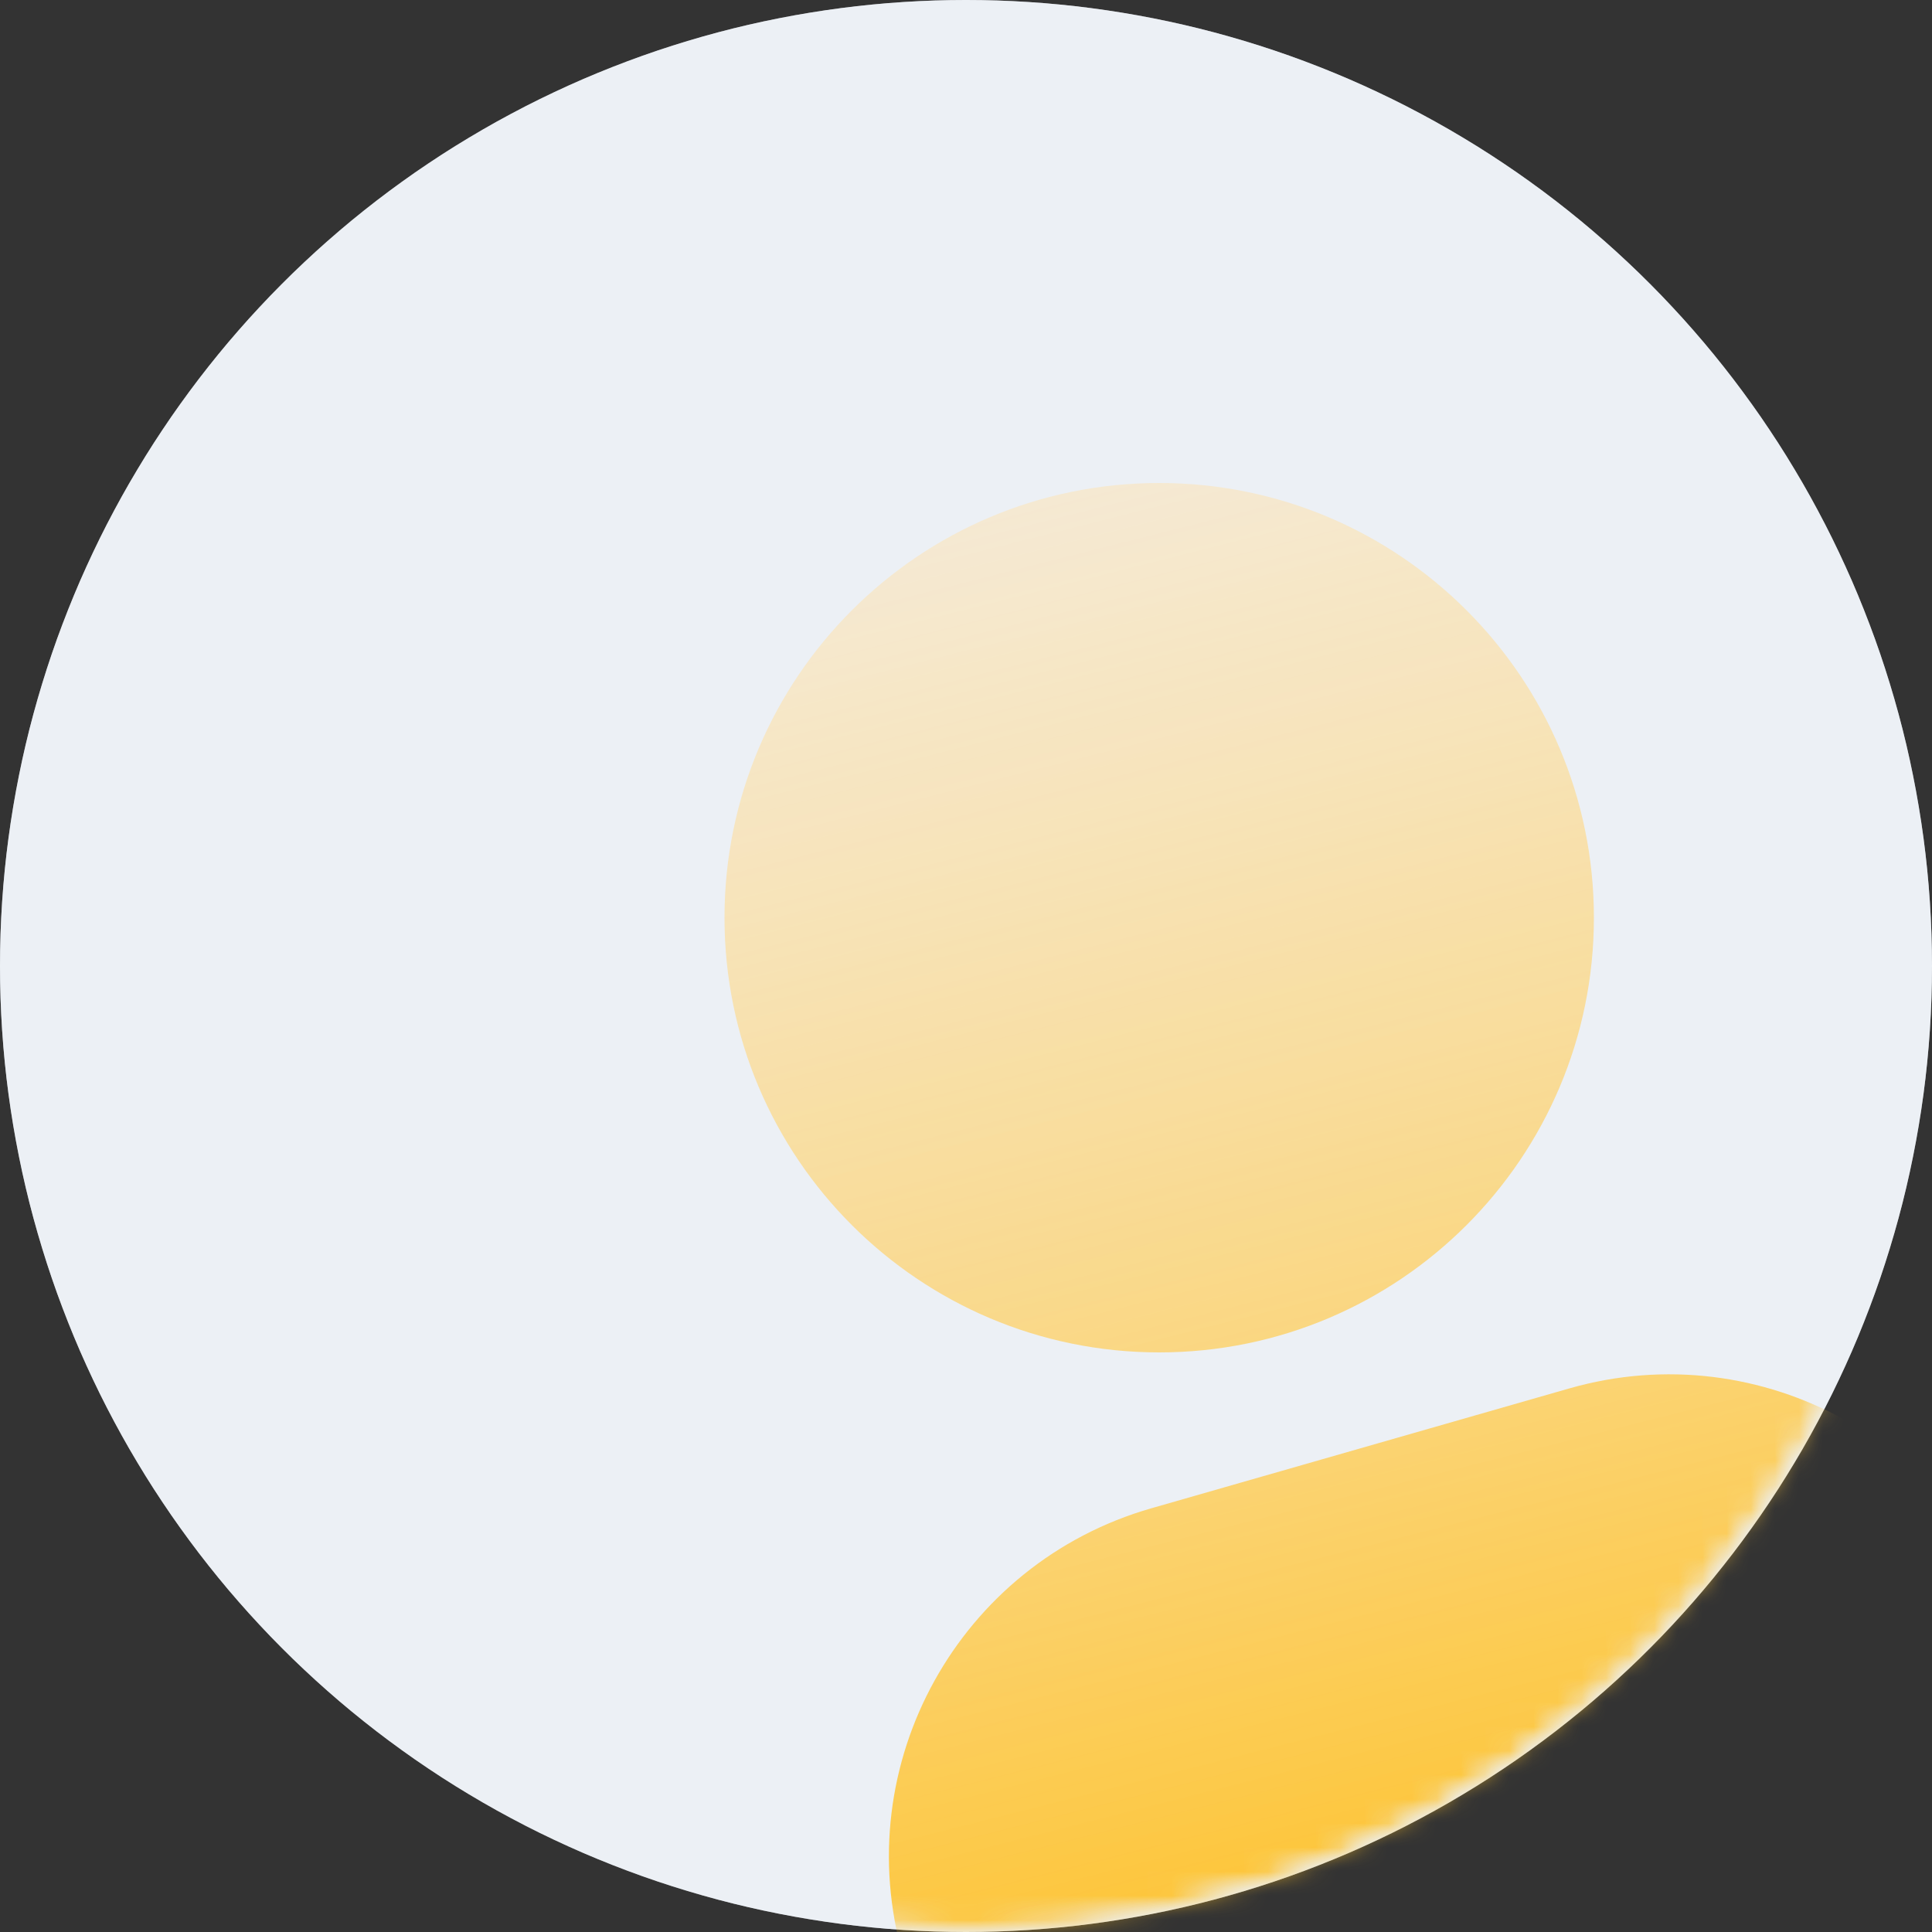 <?xml version="1.0" encoding="UTF-8"?>
<svg width="80px" height="80px" viewBox="0 0 80 80" version="1.1" xmlns="http://www.w3.org/2000/svg" xmlns:xlink="http://www.w3.org/1999/xlink">
    <rect x="0" y="0" width="80" height="80" fill="#333333" stroke="none"/>
    <title>Avatar</title>
    <defs>
        <circle id="path-1" cx="40" cy="40" r="40"></circle>
        <circle id="path-3" cx="40" cy="40" r="40"></circle>
        <linearGradient x1="35.247%" y1="-9.48%" x2="59.037%" y2="105.639%" id="linearGradient-5">
            <stop stop-color="#FFE5BA" stop-opacity="0.437" offset="0%"></stop>
            <stop stop-color="#FFB800" offset="100%"></stop>
        </linearGradient>
    </defs>
    <g id="Hermstudio-·-Twitter-Giveaway-Tool" stroke="none" stroke-width="1" fill="none" fill-rule="evenodd">
        <g id="Twitter-giveaway-tool-countdown-admin" transform="translate(-743, -351)">
            <g id="Winner" transform="translate(679, 281)">
                <g transform="translate(64, 0)" id="Winner-①">
                    <g transform="translate(0, 3)">
                        <g id="编组" transform="translate(0, 67)">
                            <mask id="mask-2" fill="white">
                                <use xlink:href="#path-1"></use>
                            </mask>
                            <use id="蒙版" fill="#ECF0F5" xlink:href="#path-1"></use>
                            <g id="Avatar" mask="url(#mask-2)">
                                <g id="编组">
                                    <mask id="mask-4" fill="white">
                                        <use xlink:href="#path-3"></use>
                                    </mask>
                                    <use id="蒙版" fill="#ECF0F5" xlink:href="#path-3"></use>
                                    <path d="M85.187,73.544 L39.047,86.775 L37.393,81.007 C35.109,73.044 39.714,64.737 47.677,62.454 L64.98,57.492 C72.943,55.209 81.25,59.814 83.533,67.777 L85.187,73.544 Z M48,56 C38.059,56 30,47.941 30,38 C30,28.059 38.059,20 48,20 C57.941,20 66,28.059 66,38 C66,47.941 57.941,56 48,56 Z" id="形状" fill="url(#linearGradient-5)" fill-rule="nonzero" mask="url(#mask-4)"></path>
                                </g>
                            </g>
                        </g>
                    </g>
                </g>
            </g>
        </g>
    </g>
</svg>